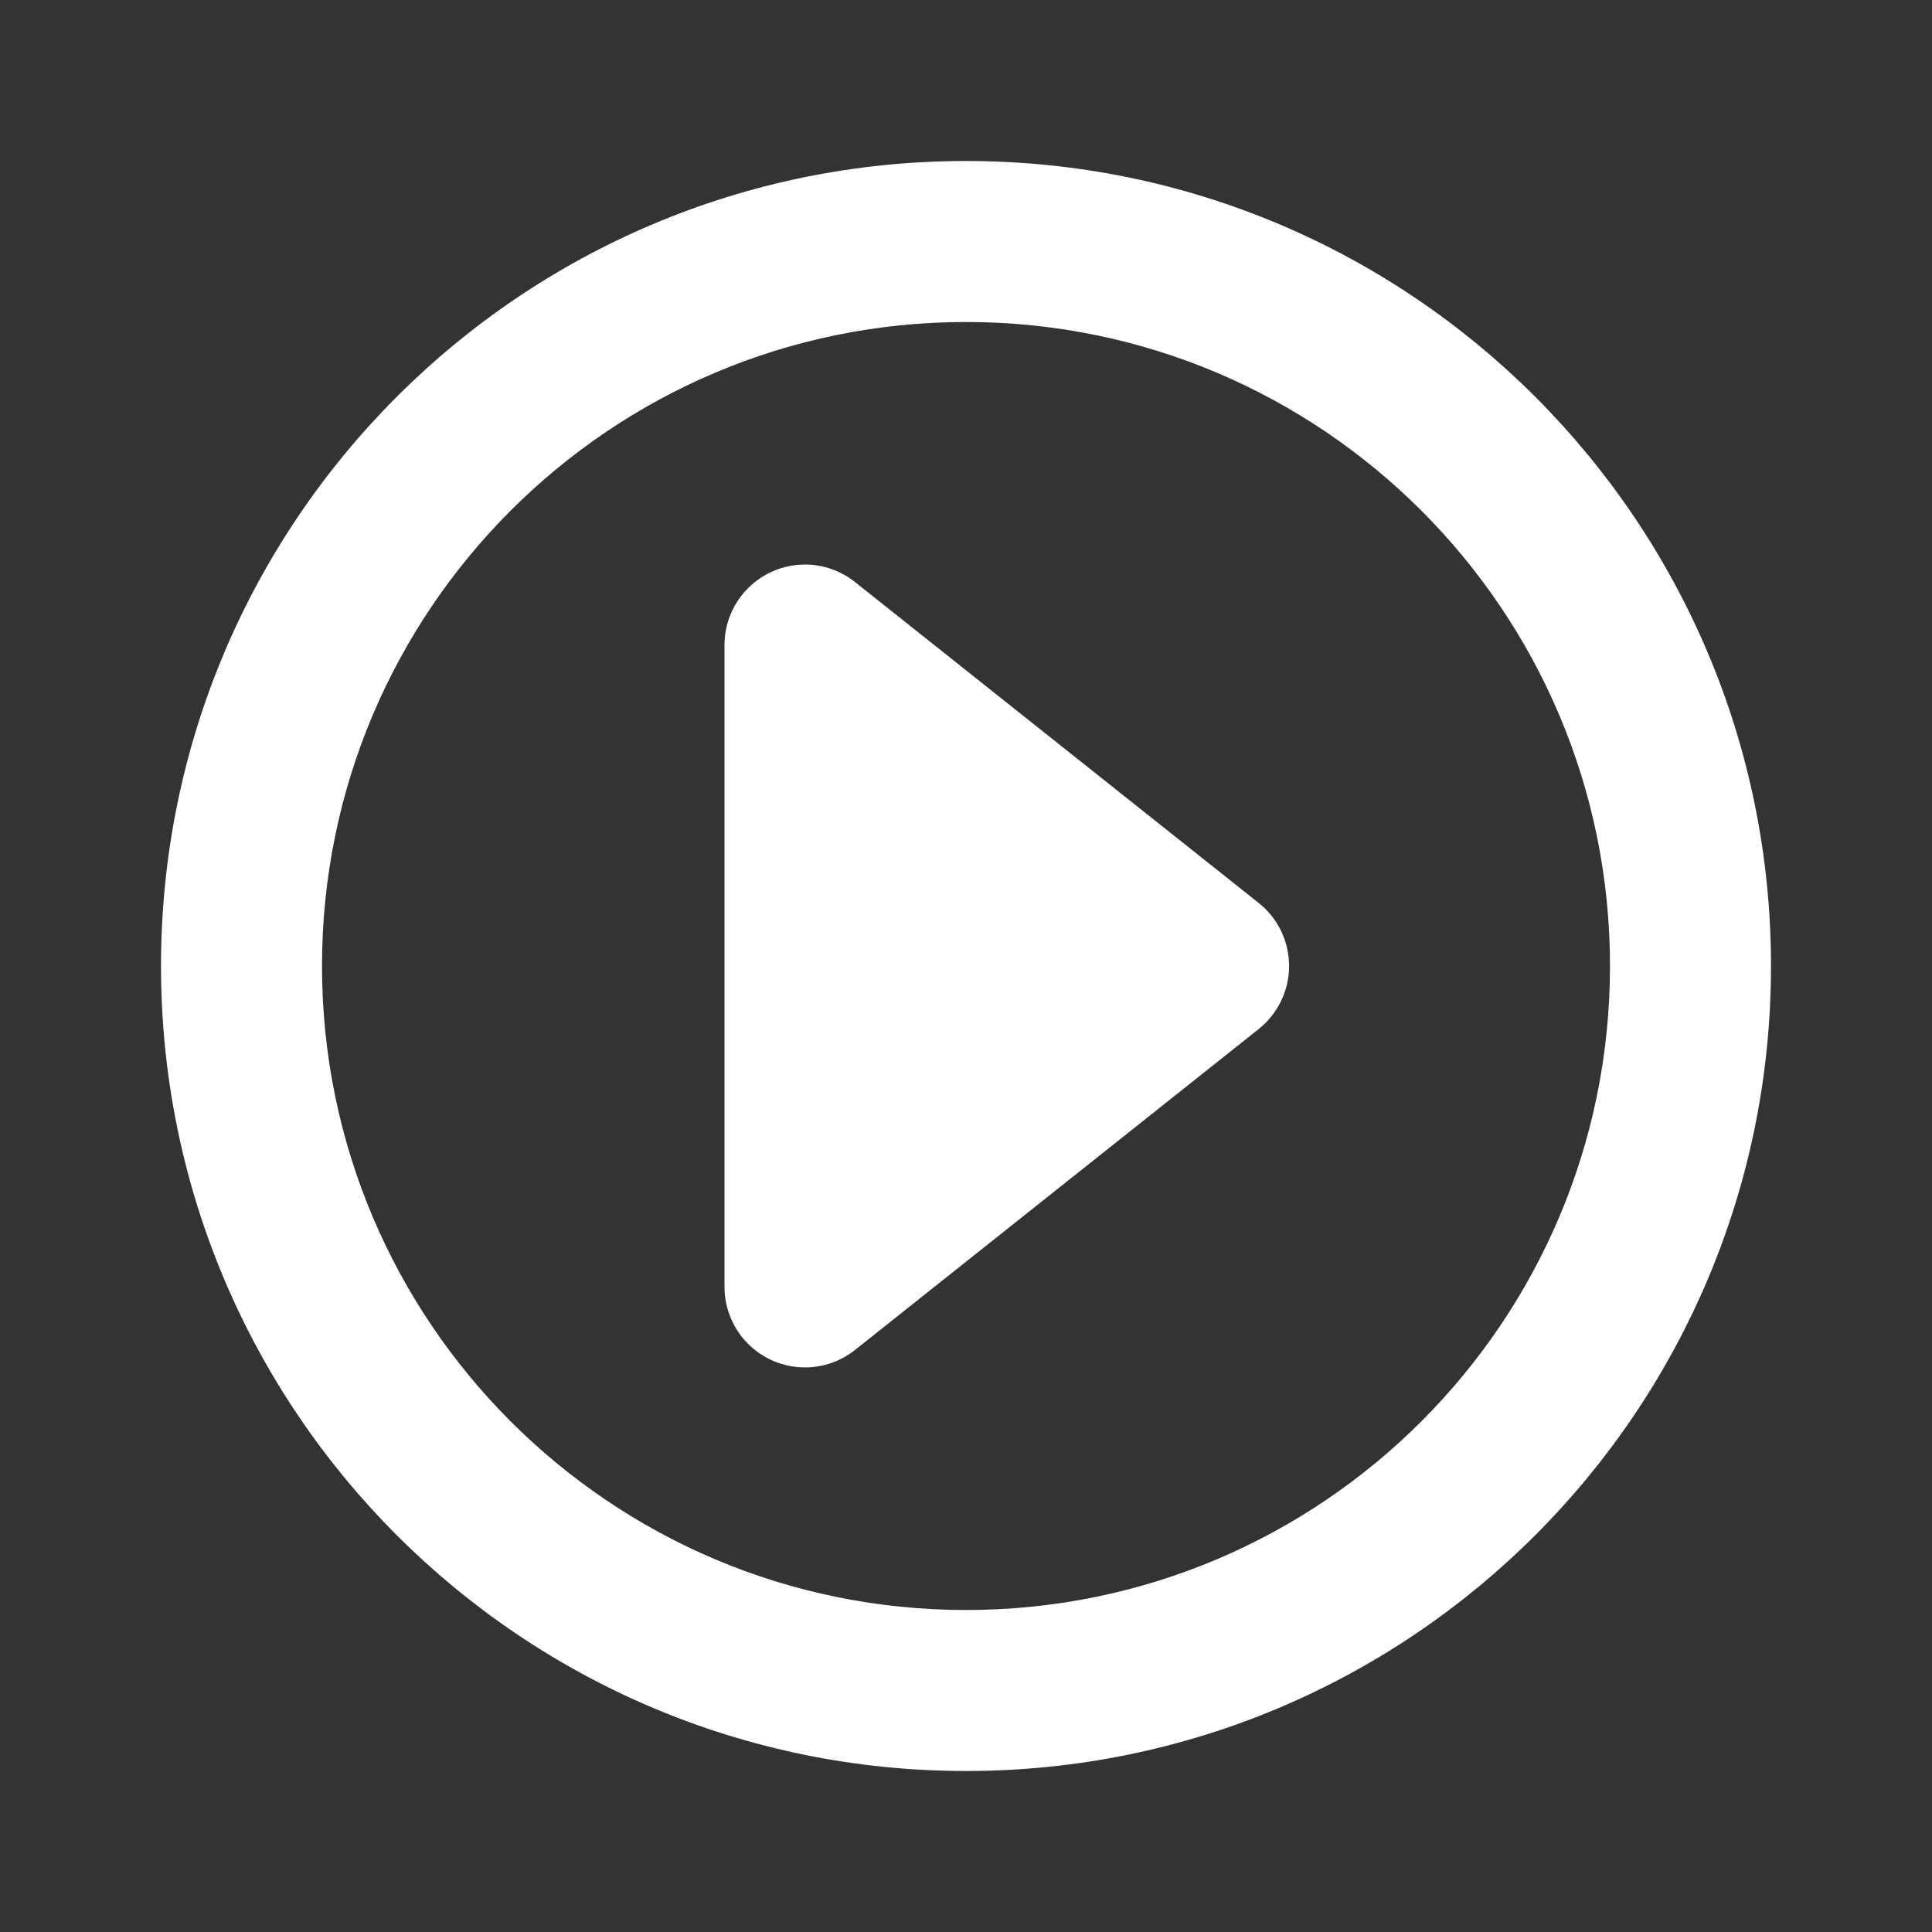 <svg width="24" height="24" viewBox="0 0 24 24" fill="none" xmlns="http://www.w3.org/2000/svg">
<rect x="0" y="0" width="24" height="24" fill="#333333" stroke="none"/>
<path fill-rule="evenodd" clip-rule="evenodd" d="M12 20C16.418 20 20 16.418 20 12C20 7.582 16.418 4 12 4C7.582 4 4 7.582 4 12C4 16.418 7.582 20 12 20ZM12 22C6.477 22 2 17.523 2 12C2 6.477 6.477 2 12 2C17.523 2 22 6.477 22 12C22 17.523 17.523 22 12 22ZM15.636 12.783L10.622 16.769C10.19 17.113 9.561 17.041 9.217 16.609C9.077 16.432 9 16.212 9 15.986V8.014C9 7.461 9.448 7.013 10 7.013C10.226 7.013 10.445 7.09 10.622 7.231L15.636 11.217C16.068 11.561 16.14 12.19 15.796 12.622C15.749 12.682 15.695 12.736 15.636 12.783Z" fill="white"/>
</svg>
